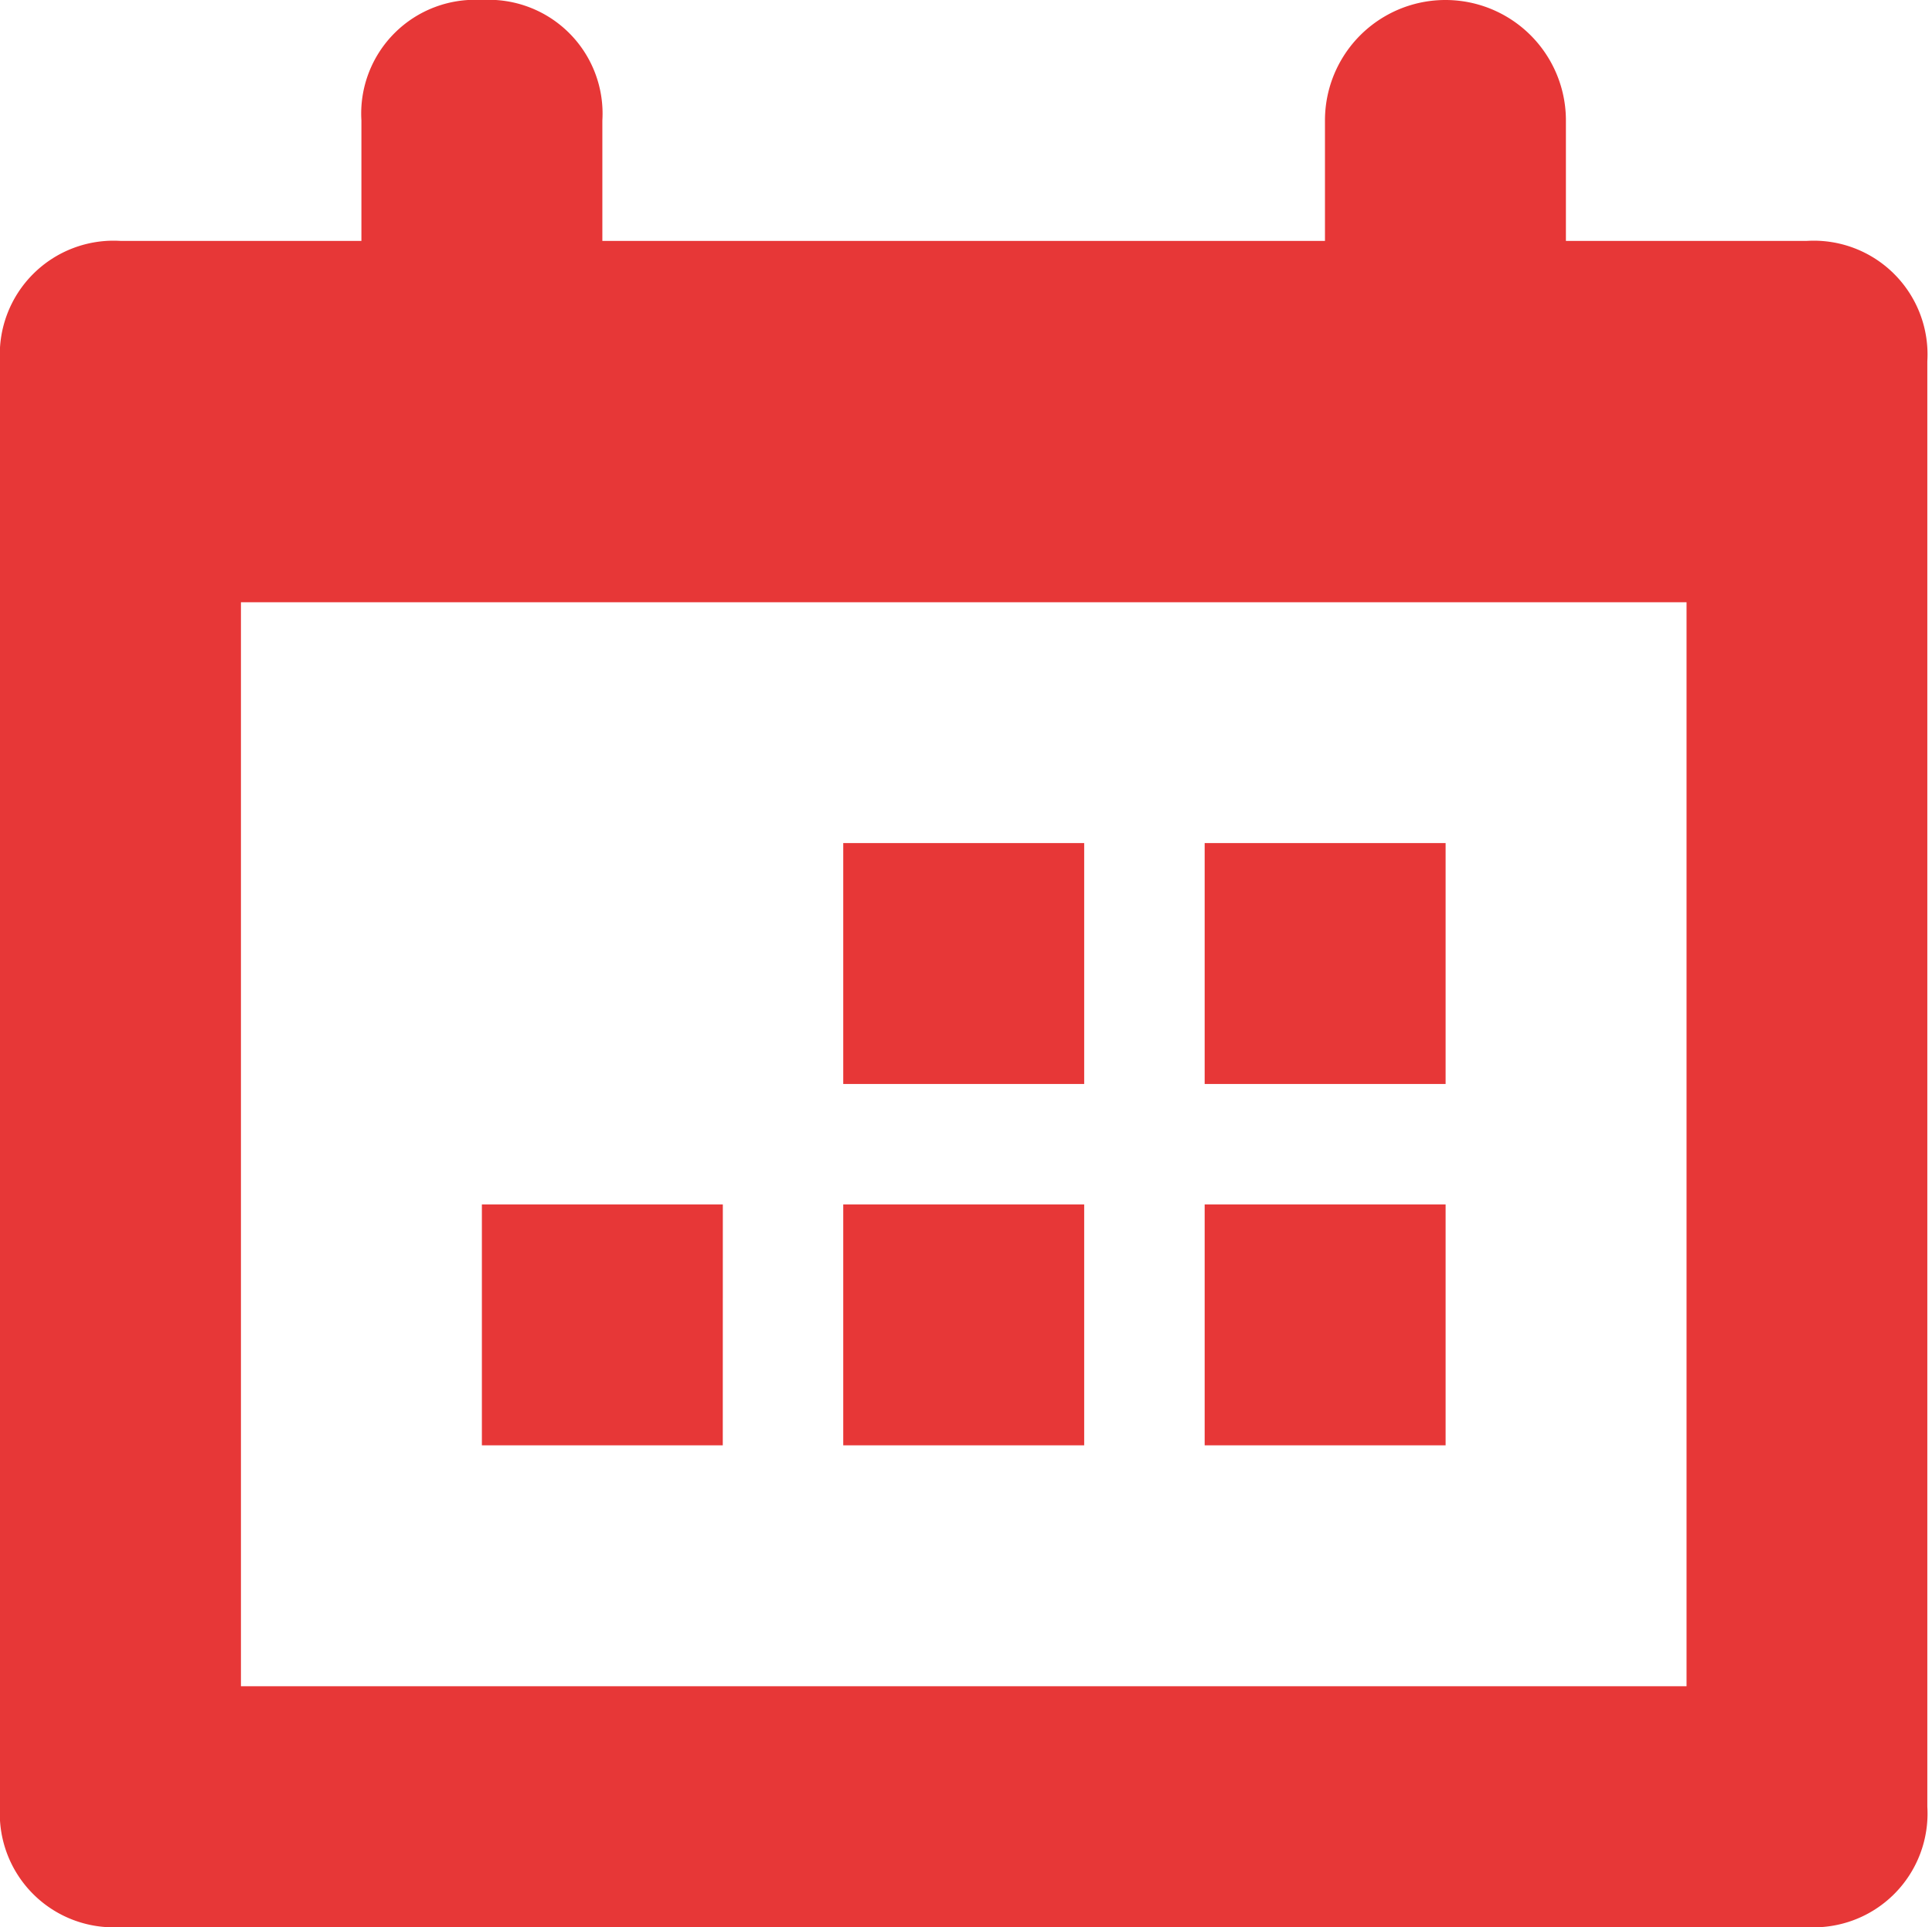 <?xml version="1.0" encoding="UTF-8"?> <svg xmlns="http://www.w3.org/2000/svg" id="Calendar" width="34.704" height="34.623" viewBox="0 0 34.704 34.623"><rect id="Rectangle_557" data-name="Rectangle 557" width="34.606" height="34.606" transform="translate(0.098 0.008)" fill="none"></rect><path id="Path_149" data-name="Path 149" d="M4.328,10.82V30.295H30.295V10.82Zm23.8-6.492h4.328a2.044,2.044,0,0,1,2.164,2.164V32.459a2.044,2.044,0,0,1-2.164,2.164H2.164A2.044,2.044,0,0,1,0,32.459V6.492A2.044,2.044,0,0,1,2.164,4.328H6.492V2.164A2.044,2.044,0,0,1,8.656,0,2.044,2.044,0,0,1,10.82,2.164V4.328H23.8V2.164a2.164,2.164,0,0,1,4.328,0ZM25.967,25.967H21.639V21.639h4.328Zm-6.492,0H15.147V21.639h4.328Zm6.492-6.492H21.639V15.147h4.328Zm-6.492,0H15.147V15.147h4.328Zm-6.492,6.492H8.656V21.639h4.328Z" fill="#e73737"></path></svg> 
